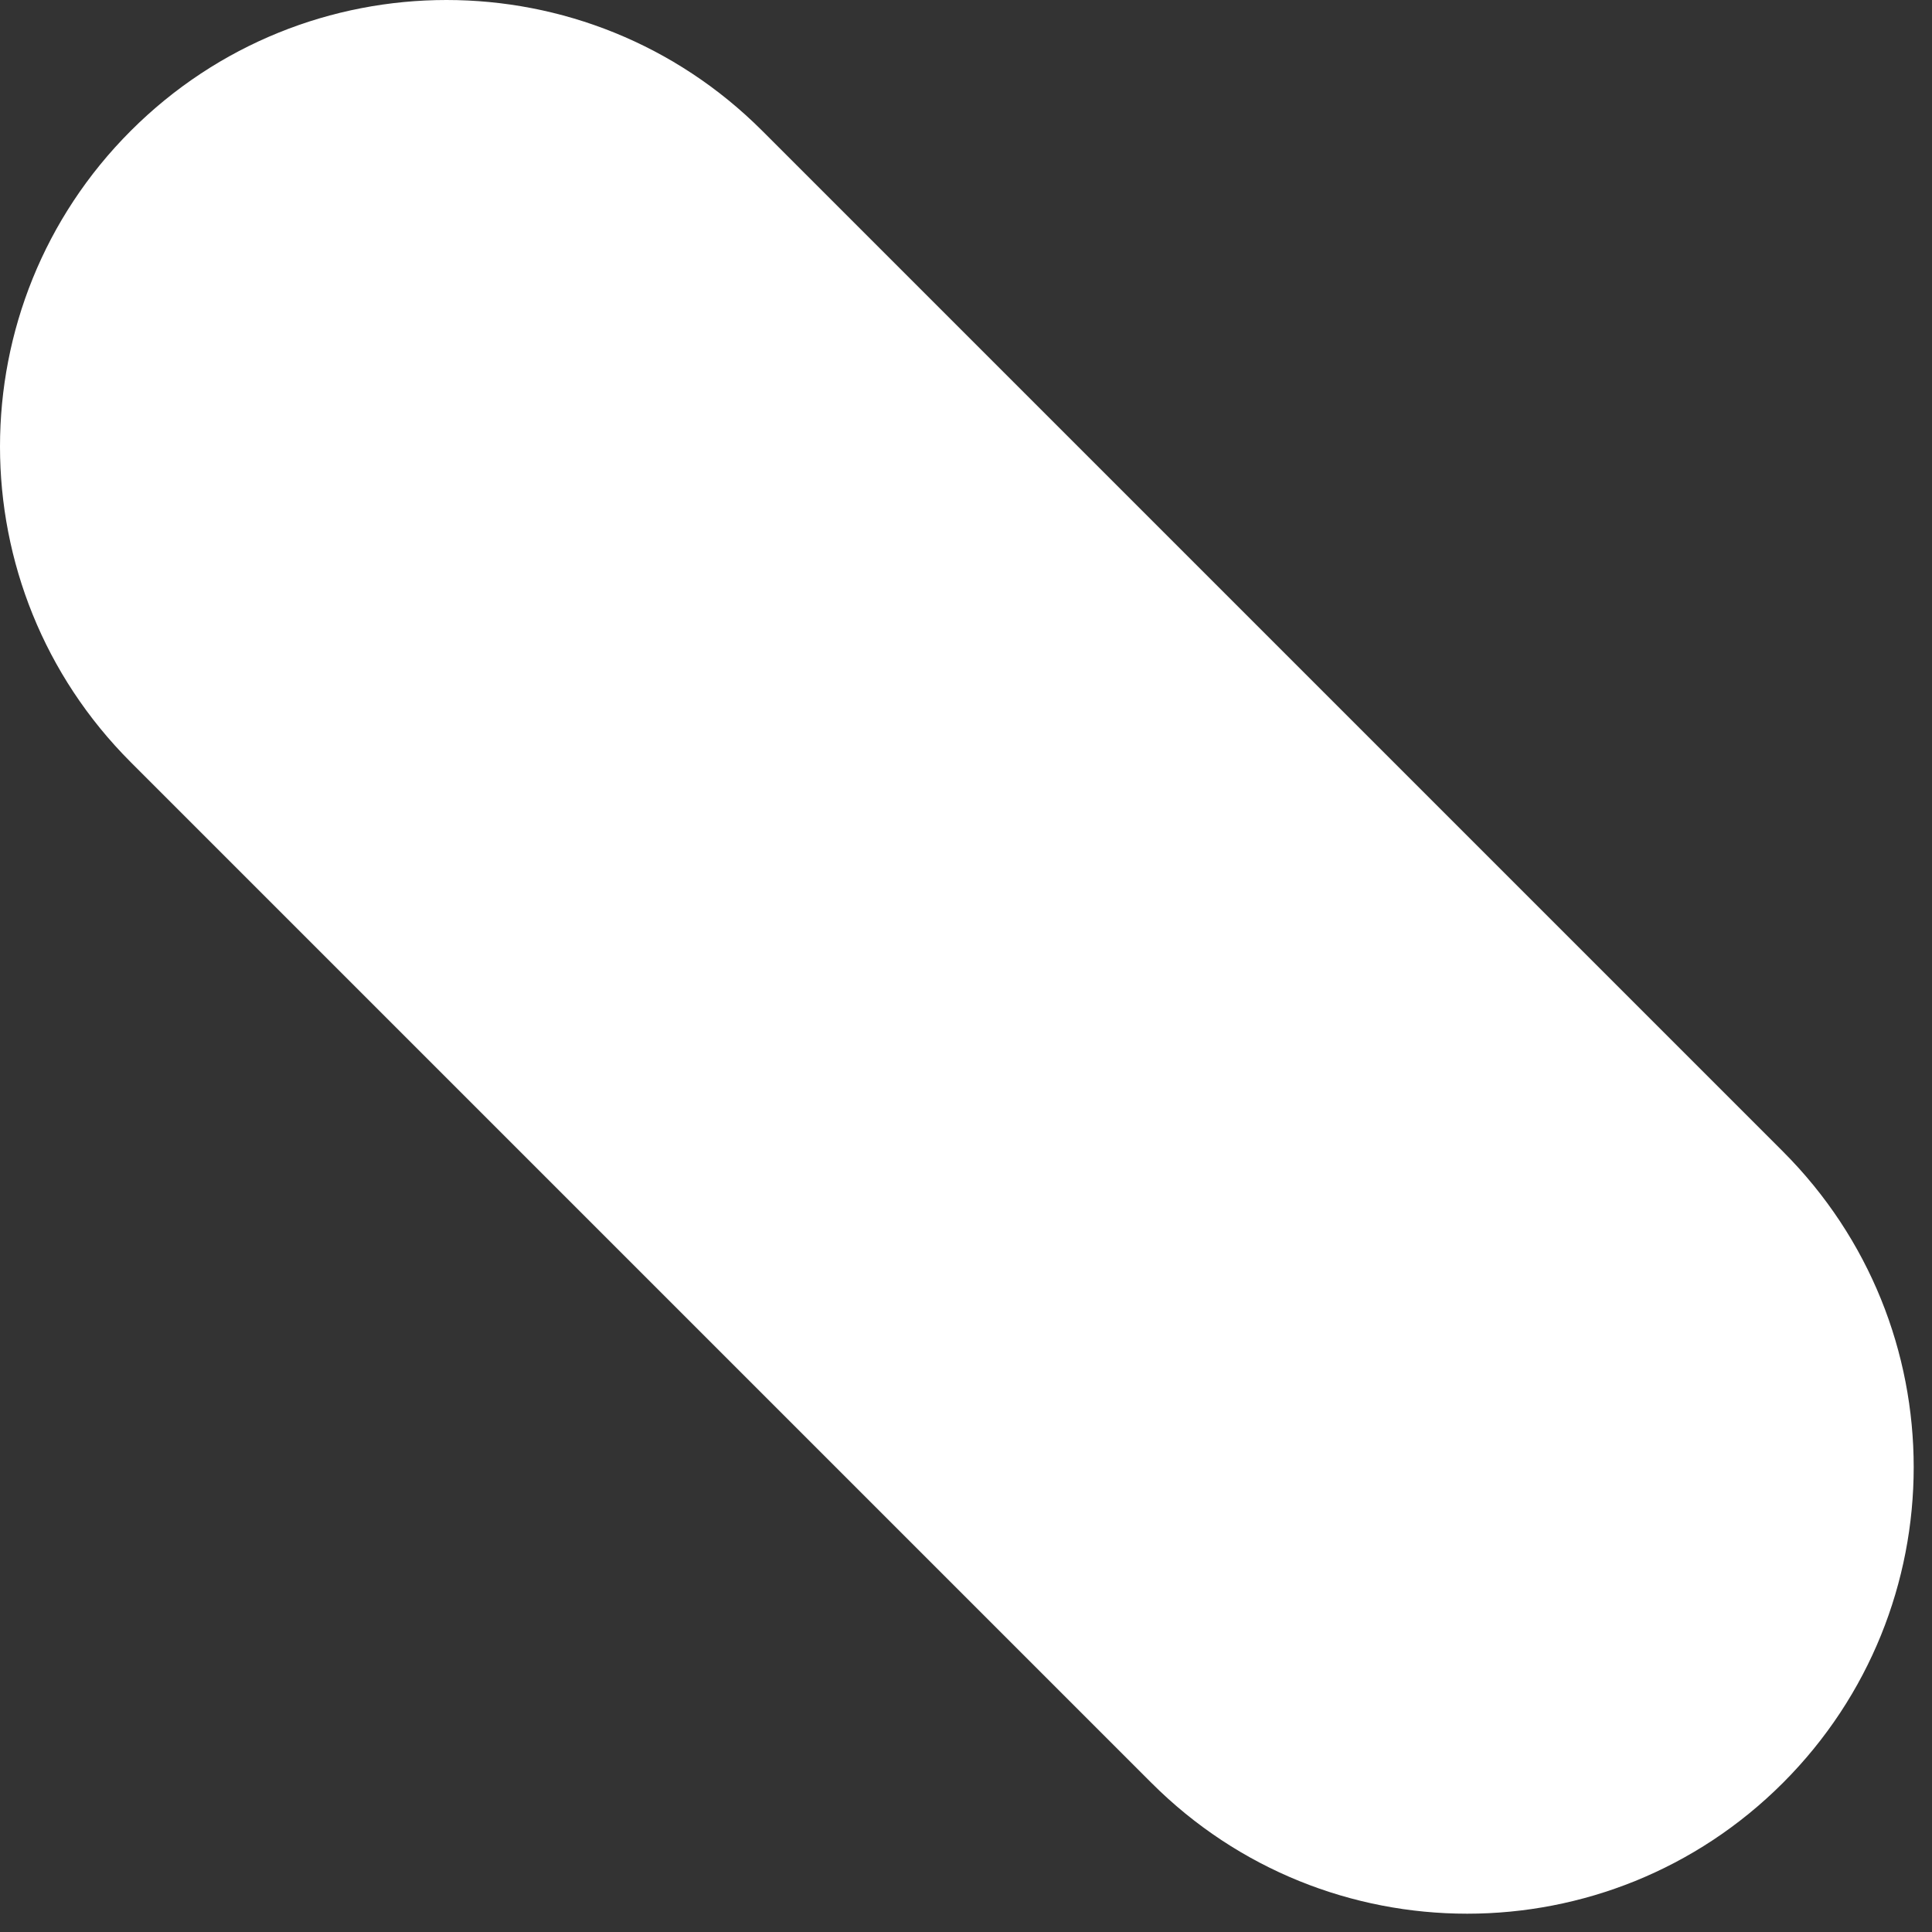 <?xml version="1.0" encoding="utf-8"?>
<svg xmlns="http://www.w3.org/2000/svg" fill="none" height="100%" overflow="visible" preserveAspectRatio="none" style="display: block;" viewBox="0 0 53 53" width="100%">
<rect x="0" y="0" width="53" height="53" fill="#333333" stroke="none"/>
<path d="M3.588 3.588C8.372 -1.196 16.126 -1.196 20.91 3.588L48.91 31.588C53.694 36.372 53.694 44.126 48.91 48.91C44.126 53.694 36.372 53.694 31.588 48.91L3.588 20.91C-1.196 16.126 -1.196 8.372 3.588 3.588Z" fill="white" id="Vector (Stroke)"/>
</svg>